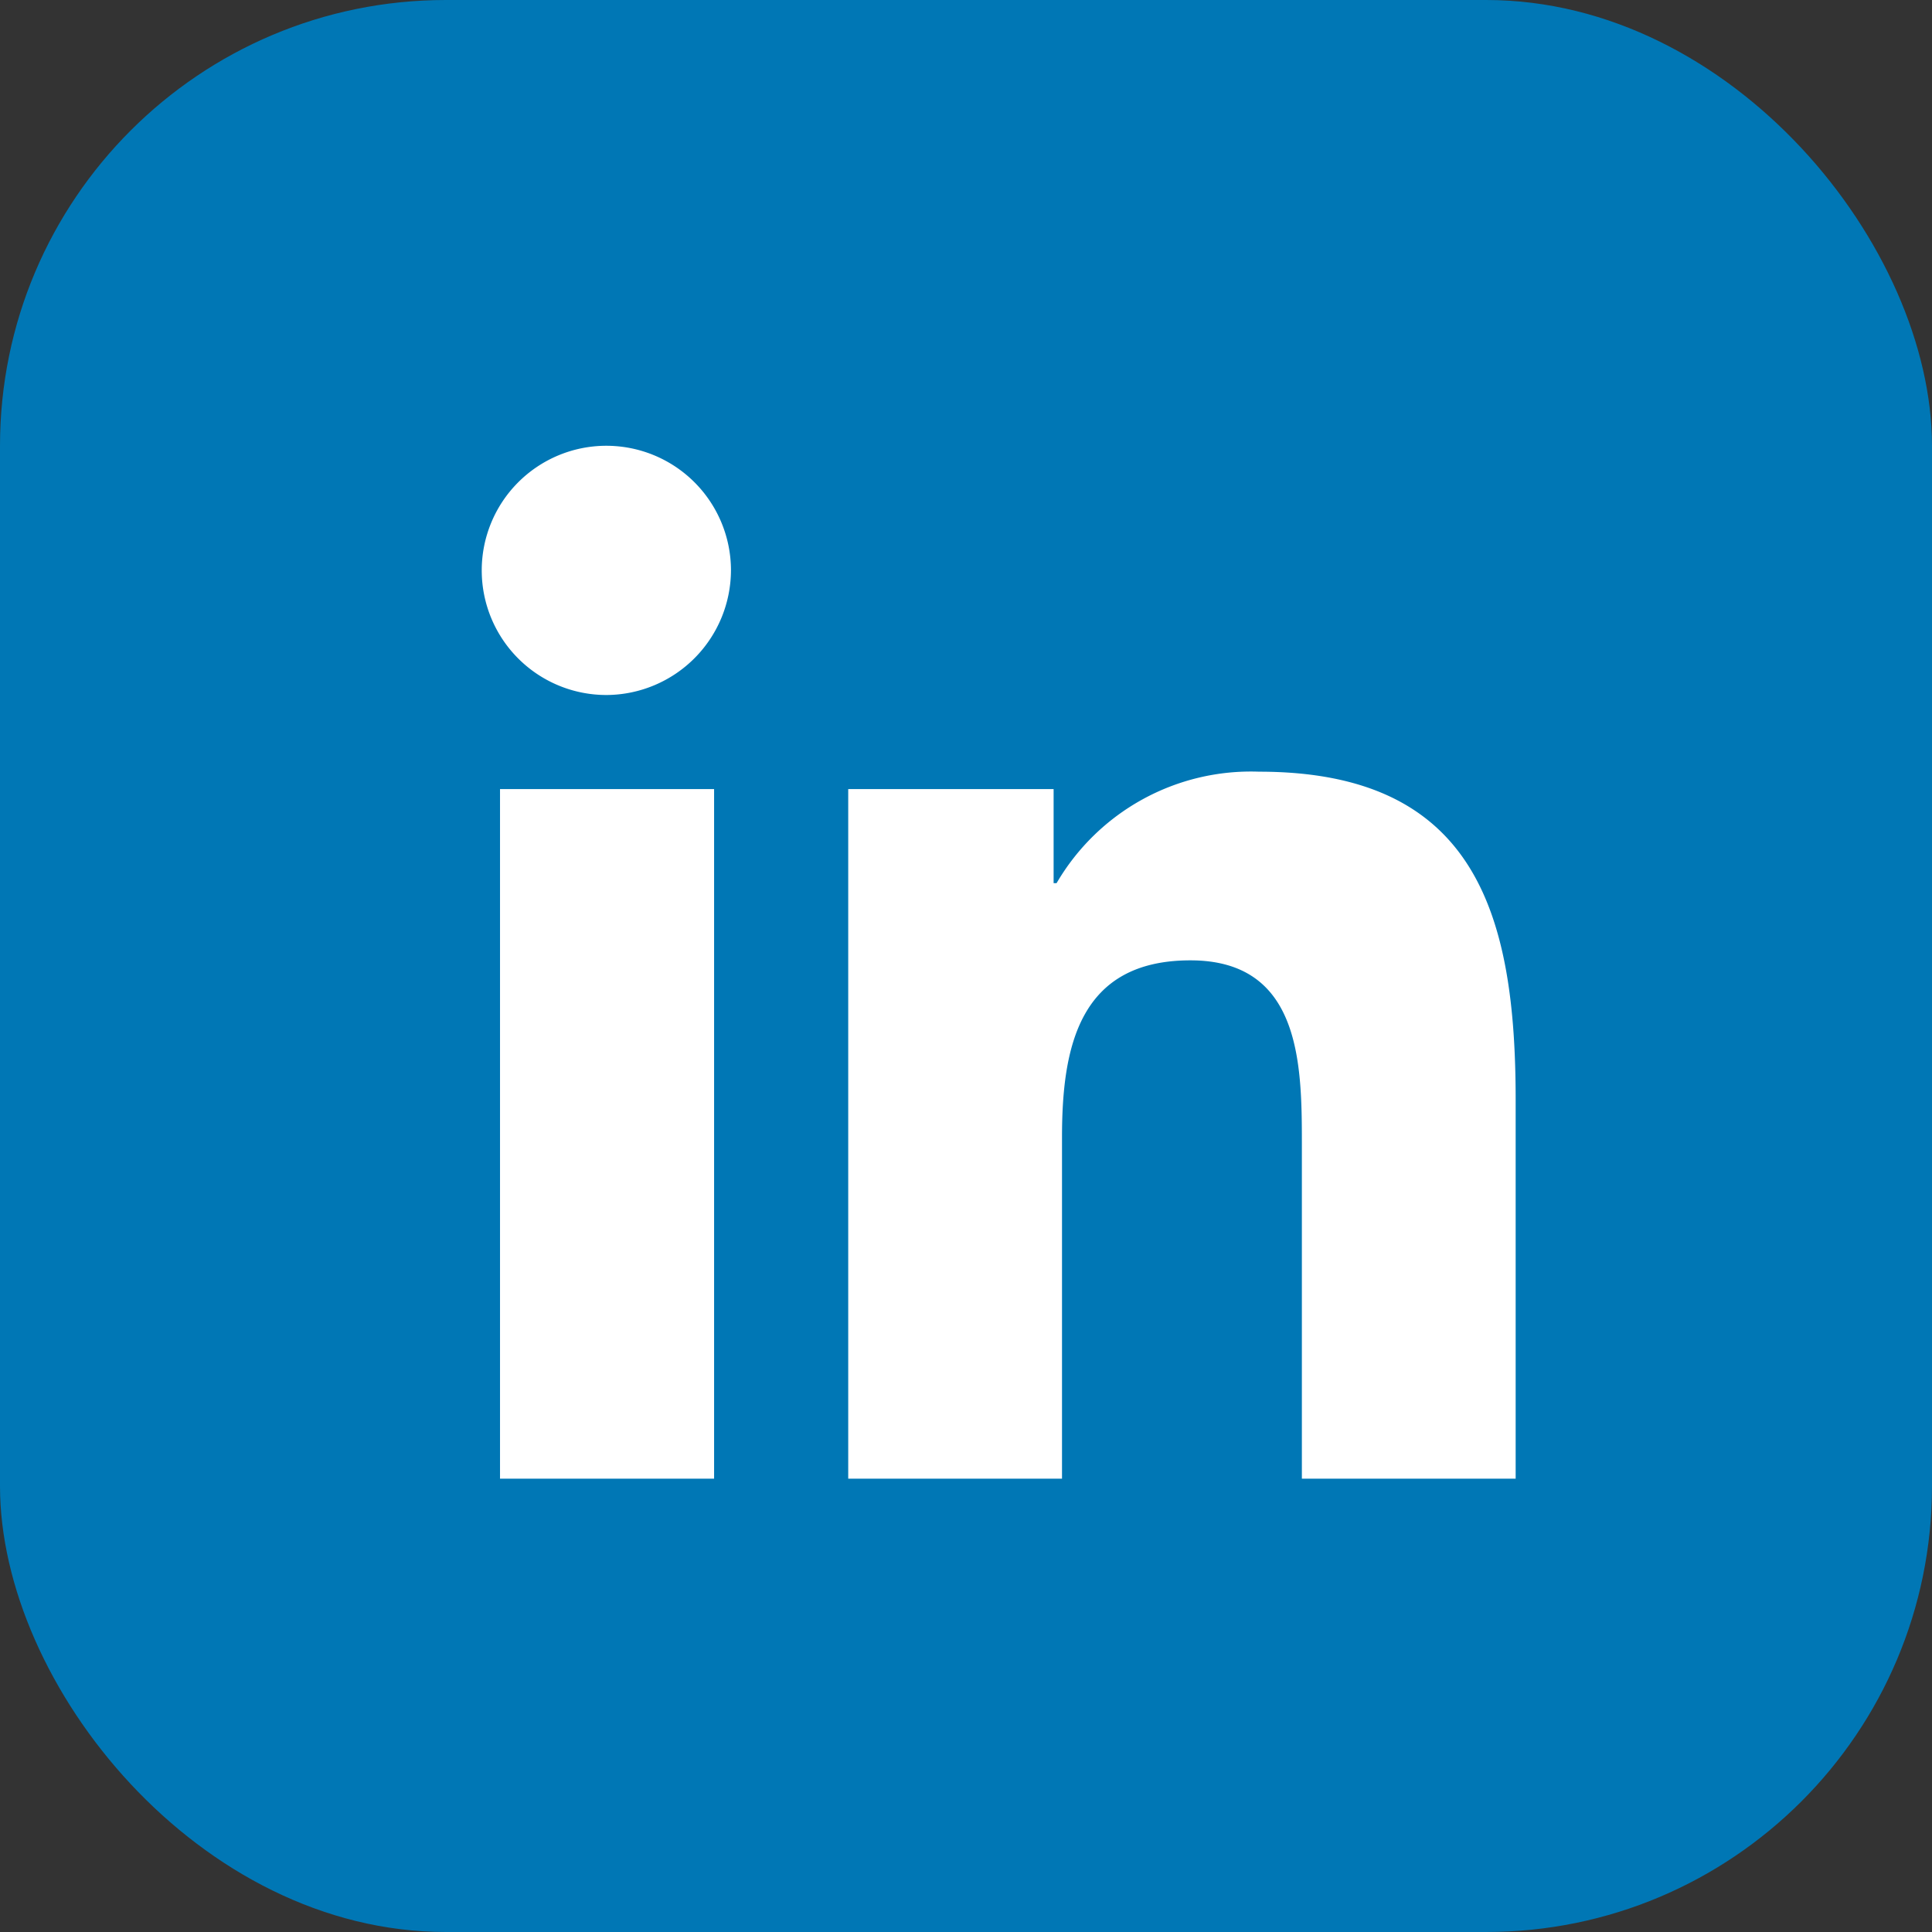 <svg xmlns="http://www.w3.org/2000/svg" width="26" height="26" viewBox="0 0 26 26">
  <rect x="0" y="0" width="26" height="26" fill="#333333" stroke="none"/>
  <g id="Linkedin" transform="translate(0.262 -0.017)">
    <rect id="Rectangle_360" data-name="Rectangle 360" width="26" height="26" rx="6" transform="translate(-0.262 0.017)" fill="#0077b5"/>
    <path id="Icon_awesome-linkedin-in" data-name="Icon awesome-linkedin-in" d="M3.111,13.9H.23V4.62H3.111ZM1.669,3.354A1.677,1.677,0,1,1,3.338,1.67,1.683,1.683,0,0,1,1.669,3.354ZM13.9,13.9H11.021V9.382c0-1.077-.022-2.457-1.5-2.457-1.5,0-1.728,1.17-1.728,2.38V13.9H4.916V4.62H7.68V5.886h.04a3.028,3.028,0,0,1,2.726-1.5c2.916,0,3.452,1.92,3.452,4.415v5.1Z" transform="translate(6.237 6.016)" fill="#fff"/>
  </g>
</svg>
